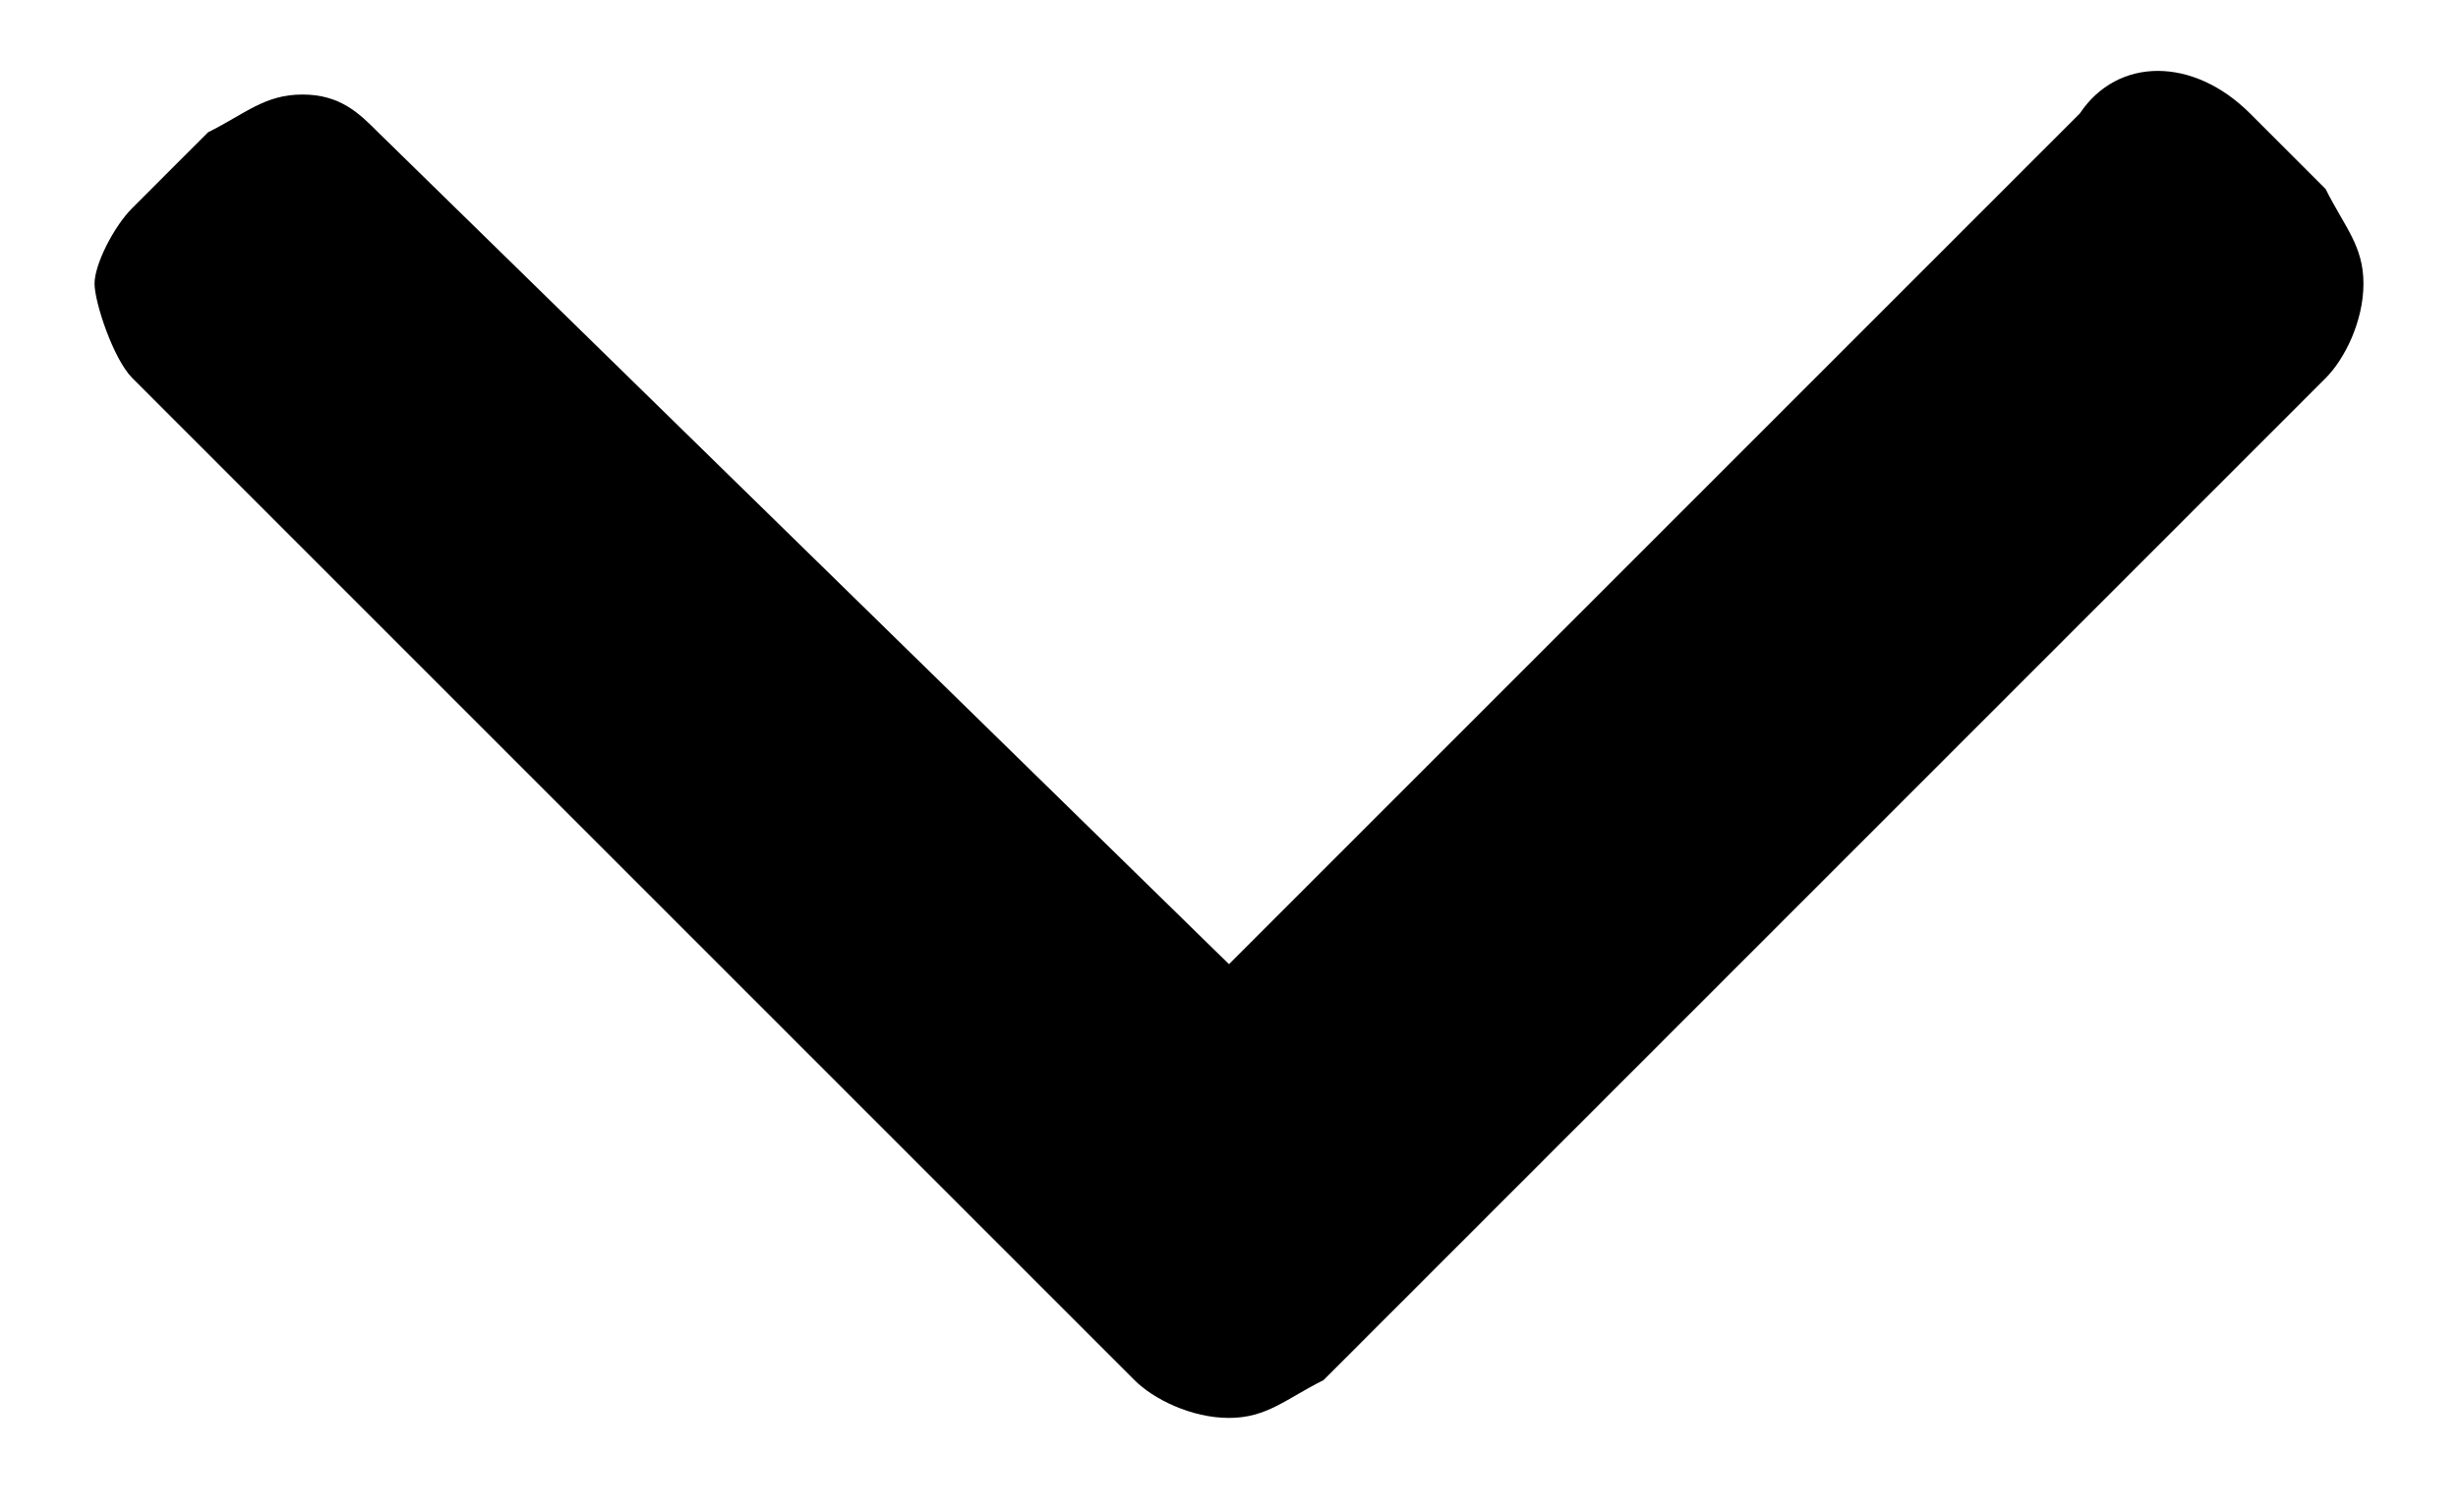 <?xml version="1.0" encoding="utf-8"?>
<!-- Generator: Adobe Illustrator 19.0.0, SVG Export Plug-In . SVG Version: 6.00 Build 0)  -->
<svg version="1.1" id="Layer_1" xmlns="http://www.w3.org/2000/svg" xmlns:xlink="http://www.w3.org/1999/xlink" x="0px" y="0px"
	 width="13px" height="8px" viewBox="0 0 13 8" style="enable-background:new 0 0 13 8;" xml:space="preserve">
<style type="text/css">
	.st0{fill:#000000;}
</style>
<g id="XMLID_4707_">
	<g id="XMLID_4708_">
		<path id="XMLID_4709_" class="st0" d="M7,7.3L12.3,2c0.1-0.1,0.2-0.3,0.2-0.5s-0.1-0.3-0.2-0.5l-0.4-0.4c-0.3-0.3-0.7-0.3-0.9,0
			L6.5,5.1L2,0.7C1.9,0.6,1.8,0.5,1.6,0.5c-0.2,0-0.3,0.1-0.5,0.2L0.7,1.1C0.6,1.2,0.5,1.4,0.5,1.5S0.6,1.9,0.7,2L6,7.3
			c0.1,0.1,0.3,0.2,0.5,0.2C6.7,7.5,6.8,7.4,7,7.3z"/>
	</g>
</g>
</svg>

